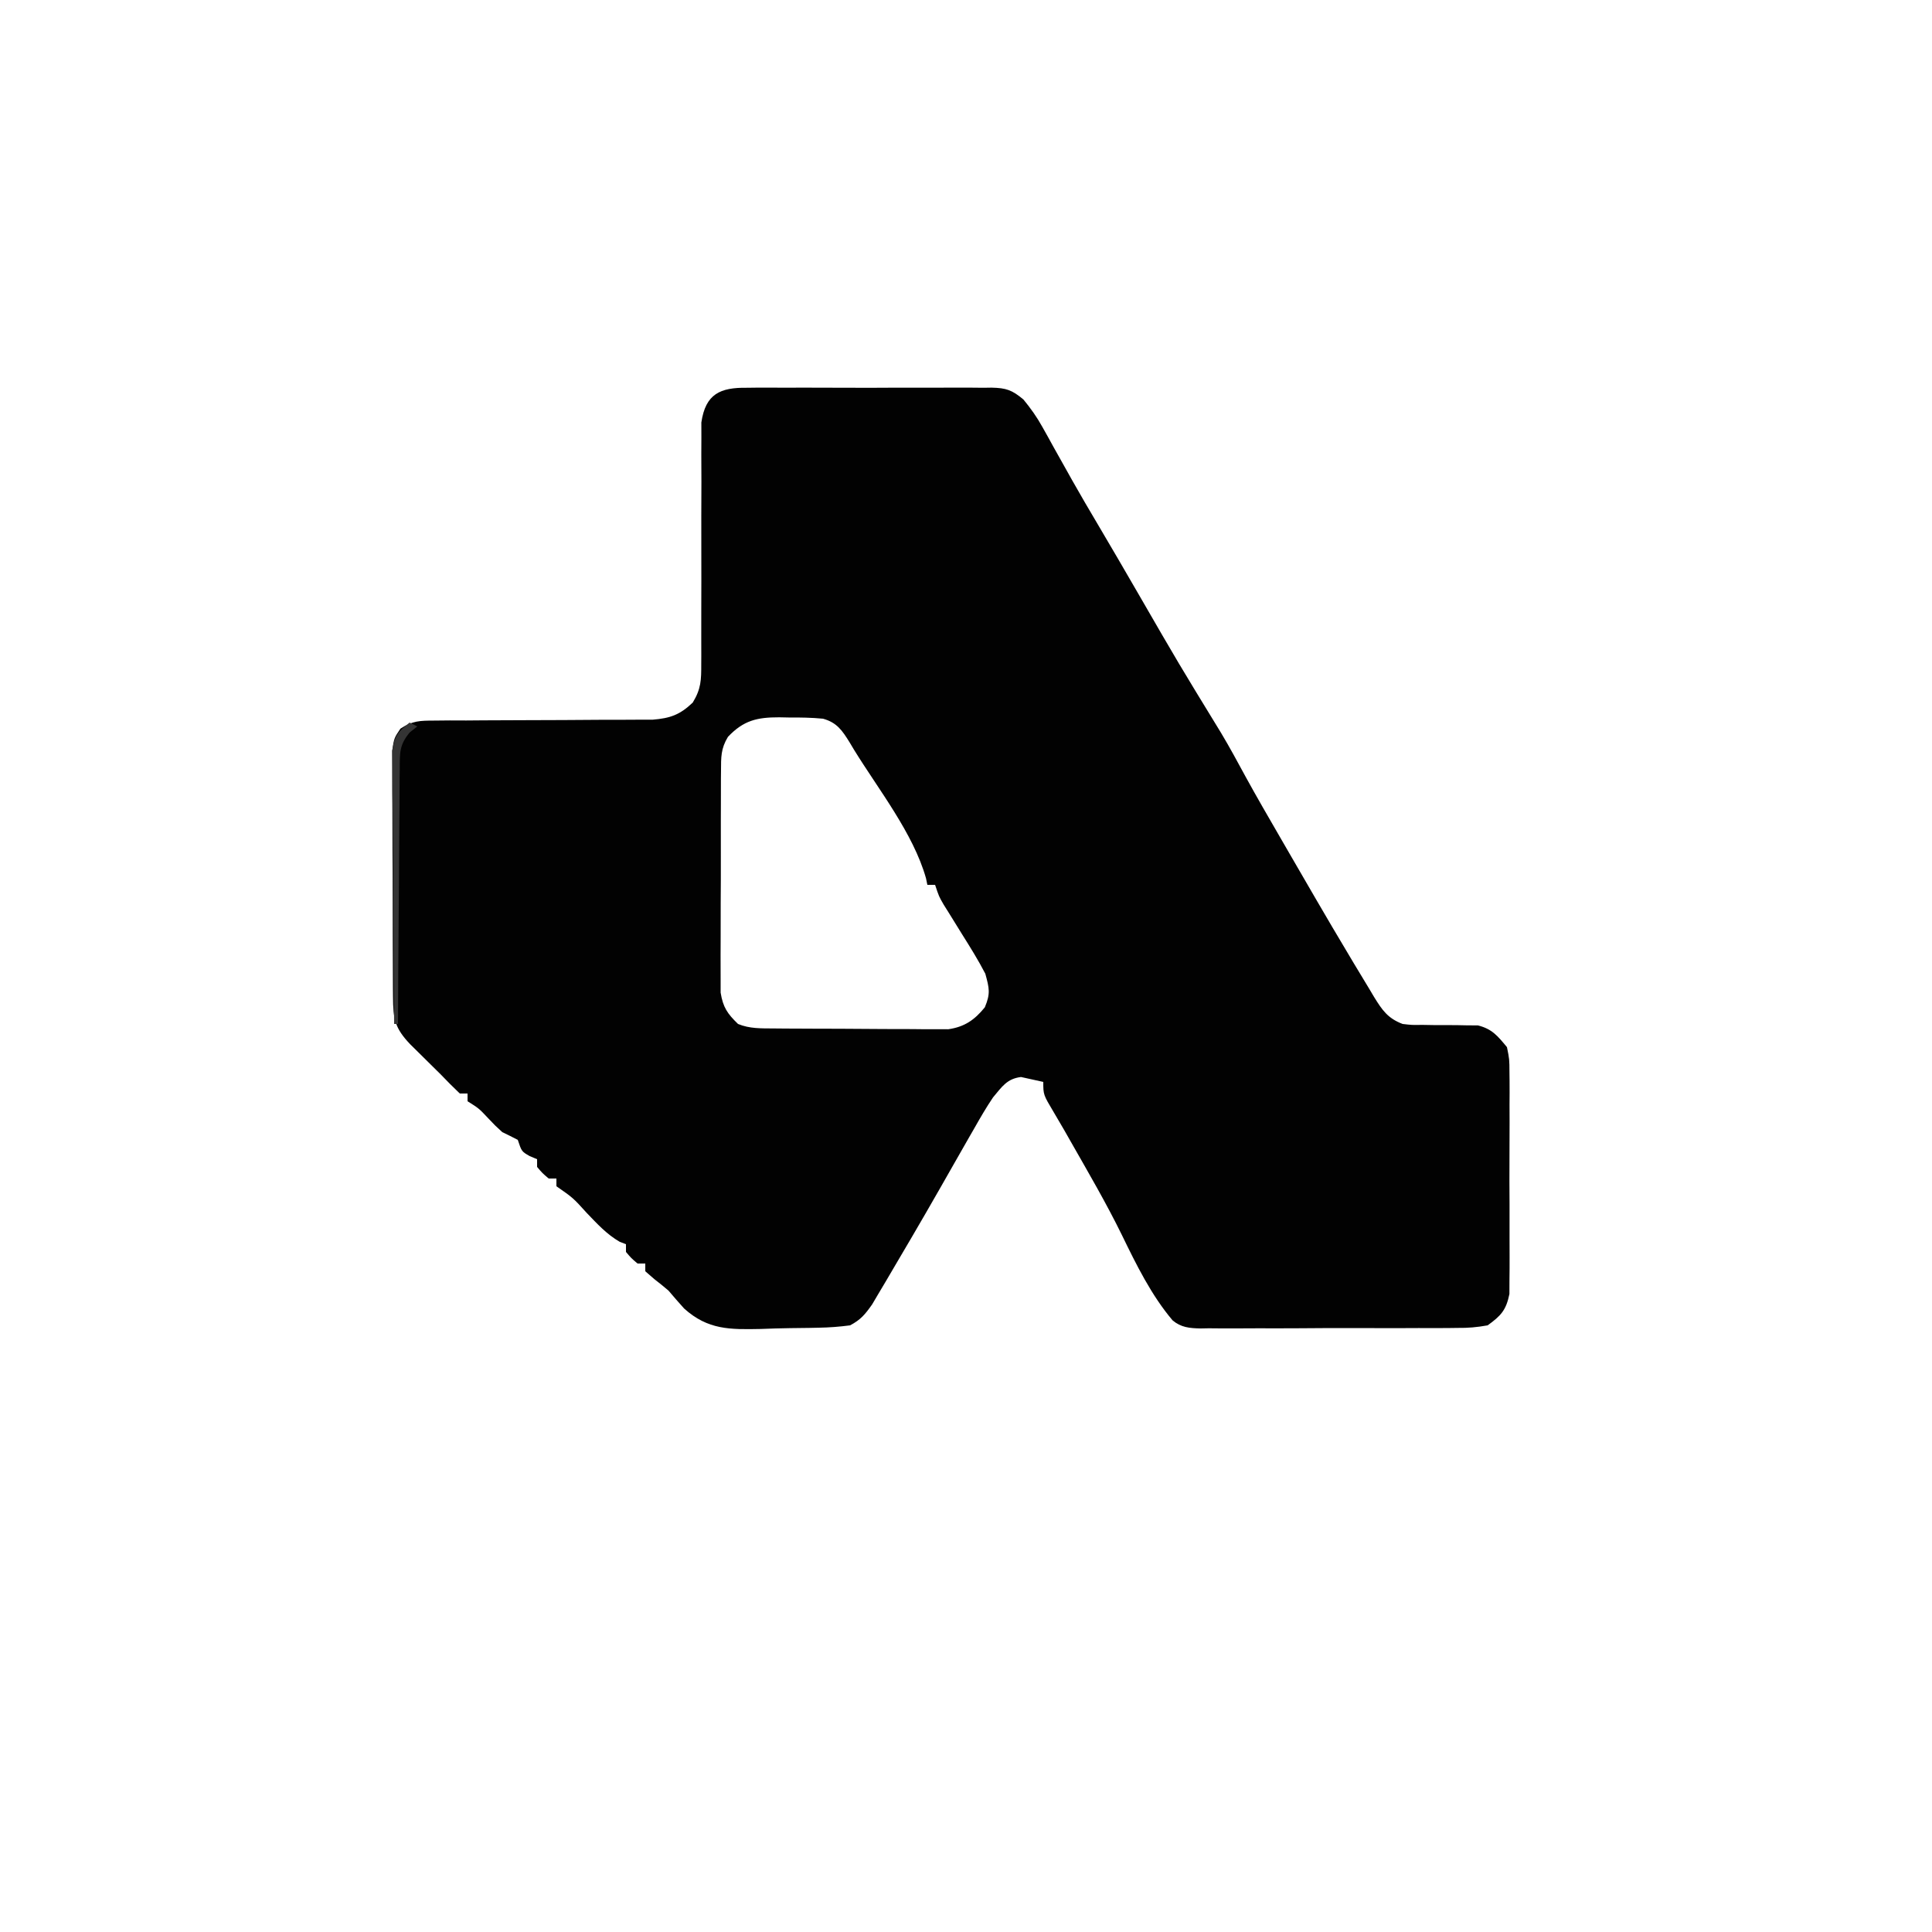 <?xml version="1.0" encoding="UTF-8"?>
<svg version="1.1" xmlns="http://www.w3.org/2000/svg" width="500" height="500">
<path d="M0 0 C0.734 -0.009 1.468 -0.018 2.224 -0.027 C4.646 -0.049 7.066 -0.034 9.489 -0.017 C11.175 -0.02 12.861 -0.025 14.547 -0.032 C18.081 -0.039 21.613 -0.028 25.146 -0.005 C29.671 0.024 34.194 0.007 38.718 -0.023 C42.2 -0.041 45.682 -0.035 49.164 -0.022 C50.832 -0.019 52.5 -0.023 54.167 -0.035 C56.502 -0.047 58.834 -0.028 61.168 0 C61.854 -0.01 62.541 -0.02 63.248 -0.031 C67.059 0.053 68.556 0.57 71.522 3.048 C73.411 5.356 74.968 7.528 76.41 10.131 C77.121 11.397 77.121 11.397 77.846 12.688 C78.584 14.029 78.584 14.029 79.336 15.397 C80.4 17.296 81.465 19.194 82.531 21.092 C83.058 22.034 83.584 22.975 84.126 23.945 C86.271 27.751 88.484 31.514 90.711 35.272 C94.223 41.212 97.698 47.172 101.149 53.147 C111.68 71.373 111.68 71.373 122.664 89.327 C124.883 93.039 126.934 96.825 128.993 100.627 C131.878 105.89 134.892 111.078 137.899 116.272 C138.558 117.411 139.217 118.551 139.896 119.725 C141.811 123.033 143.729 126.341 145.649 129.647 C146.145 130.503 146.642 131.359 147.153 132.241 C149.954 137.062 152.786 141.863 155.649 146.647 C156.086 147.383 156.523 148.118 156.973 148.876 C158.312 151.119 159.665 153.353 161.024 155.584 C161.429 156.266 161.834 156.947 162.251 157.649 C164.381 161.105 165.838 163.208 169.649 164.647 C172.079 164.93 172.079 164.93 174.676 164.885 C176.112 164.909 176.112 164.909 177.576 164.934 C179.579 164.951 181.582 164.956 183.584 164.95 C184.543 164.97 185.501 164.99 186.489 165.01 C187.359 165.013 188.229 165.016 189.125 165.019 C192.804 165.934 194.253 167.756 196.649 170.647 C197.284 173.758 197.284 173.758 197.296 177.286 C197.309 178.255 197.309 178.255 197.322 179.244 C197.344 181.368 197.33 183.491 197.313 185.616 C197.316 187.099 197.321 188.582 197.327 190.065 C197.335 193.168 197.324 196.271 197.301 199.375 C197.272 203.347 197.288 207.317 197.318 211.288 C197.336 214.349 197.331 217.41 197.318 220.471 C197.314 221.935 197.318 223.399 197.33 224.863 C197.343 226.912 197.323 228.959 197.296 231.008 C197.292 232.172 197.288 233.336 197.284 234.536 C196.429 238.722 195.099 240.159 191.649 242.647 C188.836 243.148 186.624 243.343 183.817 243.31 C183.044 243.32 182.271 243.331 181.474 243.341 C178.928 243.368 176.383 243.359 173.836 243.346 C172.062 243.352 170.287 243.359 168.513 243.368 C164.797 243.38 161.082 243.373 157.366 243.354 C152.608 243.331 147.851 243.358 143.092 243.399 C139.429 243.424 135.766 243.422 132.103 243.411 C130.349 243.409 128.594 243.417 126.84 243.434 C124.386 243.454 121.935 243.436 119.481 243.407 C118.397 243.428 118.397 243.428 117.292 243.449 C114.5 243.385 112.3 243.195 110.118 241.359 C104.631 234.897 100.711 226.919 97.024 219.334 C92.946 211.002 88.26 202.999 83.672 194.94 C83.154 194.028 82.635 193.116 82.101 192.176 C81.201 190.608 80.289 189.047 79.361 187.497 C76.649 182.95 76.649 182.95 76.649 179.647 C74.823 179.245 74.823 179.245 72.961 178.834 C72.277 178.684 71.592 178.533 70.887 178.377 C67.244 178.816 65.964 180.896 63.649 183.647 C61.909 186.22 60.364 188.882 58.836 191.584 C58.399 192.342 57.961 193.1 57.511 193.881 C56.215 196.132 54.929 198.388 53.649 200.647 C48.81 209.18 43.917 217.677 38.916 226.115 C37.914 227.808 36.921 229.507 35.927 231.206 C34.993 232.776 34.993 232.776 34.039 234.377 C33.483 235.32 32.926 236.263 32.353 237.234 C30.544 239.795 29.423 241.187 26.649 242.647 C23.865 243.012 21.306 243.209 18.516 243.256 C17.328 243.282 17.328 243.282 16.116 243.308 C14.44 243.336 12.764 243.356 11.088 243.368 C8.551 243.397 6.02 243.49 3.485 243.584 C-4.42 243.738 -10.144 243.841 -16.304 238.284 C-17.678 236.76 -19.03 235.216 -20.351 233.647 C-21.536 232.64 -22.741 231.655 -23.976 230.709 C-24.76 230.029 -25.544 229.348 -26.351 228.647 C-26.351 227.987 -26.351 227.327 -26.351 226.647 C-27.011 226.647 -27.671 226.647 -28.351 226.647 C-29.976 225.272 -29.976 225.272 -31.351 223.647 C-31.351 222.987 -31.351 222.327 -31.351 221.647 C-32.152 221.34 -32.152 221.34 -32.969 221.026 C-36.351 219.069 -38.782 216.387 -41.476 213.584 C-45.047 209.642 -45.047 209.642 -49.351 206.647 C-49.351 205.987 -49.351 205.327 -49.351 204.647 C-50.011 204.647 -50.671 204.647 -51.351 204.647 C-52.976 203.272 -52.976 203.272 -54.351 201.647 C-54.351 200.987 -54.351 200.327 -54.351 199.647 C-54.991 199.379 -55.63 199.111 -56.289 198.834 C-58.351 197.647 -58.351 197.647 -59.351 194.647 C-60.671 193.953 -62.007 193.29 -63.351 192.647 C-65.203 190.956 -65.203 190.956 -66.976 189.084 C-69.397 186.507 -69.397 186.507 -72.351 184.647 C-72.351 183.987 -72.351 183.327 -72.351 182.647 C-73.011 182.647 -73.671 182.647 -74.351 182.647 C-76.062 181.026 -77.722 179.35 -79.351 177.647 C-80.211 176.799 -81.071 175.951 -81.957 175.077 C-82.809 174.234 -83.661 173.391 -84.539 172.522 C-85.399 171.674 -86.258 170.826 -87.144 169.952 C-91.2 165.716 -91.608 163.339 -91.642 157.577 C-91.649 156.861 -91.655 156.145 -91.662 155.408 C-91.681 153.041 -91.685 150.674 -91.687 148.307 C-91.694 146.662 -91.7 145.017 -91.707 143.371 C-91.719 139.922 -91.723 136.473 -91.722 133.024 C-91.722 128.604 -91.749 124.185 -91.783 119.765 C-91.806 116.367 -91.81 112.969 -91.809 109.571 C-91.811 107.942 -91.82 106.312 -91.835 104.683 C-91.855 102.403 -91.849 100.126 -91.837 97.846 C-91.84 96.55 -91.843 95.253 -91.846 93.917 C-91.351 90.647 -91.351 90.647 -89.723 88.229 C-86.621 86.16 -84.637 86.142 -80.918 86.133 C-79.613 86.12 -78.308 86.106 -76.964 86.093 C-75.542 86.098 -74.121 86.103 -72.699 86.108 C-71.237 86.098 -69.775 86.086 -68.313 86.072 C-64.466 86.04 -60.62 86.029 -56.773 86.025 C-50.62 86.017 -44.467 85.981 -38.314 85.933 C-36.169 85.921 -34.023 85.921 -31.878 85.923 C-30.57 85.916 -29.262 85.91 -27.914 85.902 C-26.765 85.901 -25.615 85.9 -24.431 85.899 C-19.883 85.527 -17.389 84.636 -14.069 81.471 C-11.897 77.9 -11.858 75.624 -11.869 71.458 C-11.863 70.4 -11.863 70.4 -11.857 69.322 C-11.851 67.799 -11.854 66.275 -11.865 64.752 C-11.883 62.339 -11.875 59.926 -11.861 57.513 C-11.836 52.391 -11.841 47.269 -11.851 42.147 C-11.863 36.21 -11.862 30.273 -11.827 24.336 C-11.82 21.962 -11.837 19.589 -11.854 17.215 C-11.849 15.756 -11.842 14.296 -11.834 12.836 C-11.837 11.566 -11.84 10.295 -11.843 8.986 C-10.75 1.57 -6.957 -0.102 0 0 Z M-4.959 90.347 C-6.817 93.415 -6.739 95.595 -6.755 99.172 C-6.762 99.818 -6.769 100.464 -6.776 101.13 C-6.794 103.259 -6.791 105.388 -6.785 107.518 C-6.789 109.003 -6.795 110.487 -6.801 111.971 C-6.81 115.081 -6.807 118.19 -6.797 121.3 C-6.786 125.279 -6.806 129.257 -6.835 133.236 C-6.854 136.302 -6.853 139.367 -6.848 142.432 C-6.847 143.899 -6.854 145.366 -6.866 146.832 C-6.881 148.886 -6.87 150.939 -6.853 152.992 C-6.853 154.16 -6.853 155.327 -6.853 156.529 C-6.241 160.334 -5.104 161.984 -2.351 164.647 C0.643 165.897 3.668 165.784 6.889 165.808 C7.933 165.818 8.978 165.827 10.054 165.837 C11.739 165.844 11.739 165.844 13.457 165.85 C14.616 165.856 15.775 165.861 16.969 165.867 C19.419 165.877 21.87 165.883 24.32 165.887 C28.068 165.897 31.816 165.928 35.565 165.959 C37.946 165.966 40.326 165.971 42.707 165.975 C44.389 165.994 44.389 165.994 46.104 166.013 C47.152 166.01 48.2 166.007 49.279 166.003 C50.198 166.007 51.116 166.011 52.062 166.014 C56.266 165.417 58.881 163.594 61.524 160.334 C63.022 156.754 62.678 155.424 61.649 151.647 C59.832 148.136 57.752 144.805 55.649 141.459 C54.542 139.676 53.438 137.891 52.336 136.104 C51.845 135.32 51.354 134.536 50.848 133.728 C49.649 131.647 49.649 131.647 48.649 128.647 C47.989 128.647 47.329 128.647 46.649 128.647 C46.531 128.08 46.414 127.513 46.293 126.928 C43.006 115.295 33.931 103.869 27.649 93.647 C27.28 93.03 26.912 92.414 26.532 91.778 C24.598 88.663 23.233 86.648 19.649 85.647 C16.664 85.352 13.709 85.322 10.711 85.334 C9.913 85.318 9.114 85.302 8.291 85.286 C2.605 85.281 -0.914 86.068 -4.959 90.347 Z " fill="#020202" transform="translate(193.351,100.353)"/>
<path d="M0 0 C0.66 0.33 1.32 0.66 2 1 C1.351 1.512 0.703 2.025 0.034 2.553 C-2.709 5.853 -2.517 7.894 -2.546 12.155 C-2.561 13.224 -2.561 13.224 -2.577 14.315 C-2.607 16.663 -2.608 19.011 -2.609 21.359 C-2.624 22.99 -2.641 24.621 -2.659 26.252 C-2.703 30.54 -2.723 34.827 -2.738 39.115 C-2.758 43.492 -2.8 47.869 -2.84 52.246 C-2.915 60.831 -2.965 69.415 -3 78 C-3.33 78 -3.66 78 -4 78 C-4.093 68.421 -4.164 58.842 -4.207 49.262 C-4.228 44.814 -4.256 40.366 -4.302 35.918 C-4.345 31.626 -4.369 27.334 -4.38 23.041 C-4.387 21.403 -4.401 19.765 -4.423 18.127 C-4.452 15.834 -4.456 13.541 -4.454 11.247 C-4.463 9.941 -4.472 8.636 -4.481 7.29 C-3.926 3.491 -2.971 2.332 0 0 Z " fill="#343434" transform="translate(106,187)"/>
</svg>
